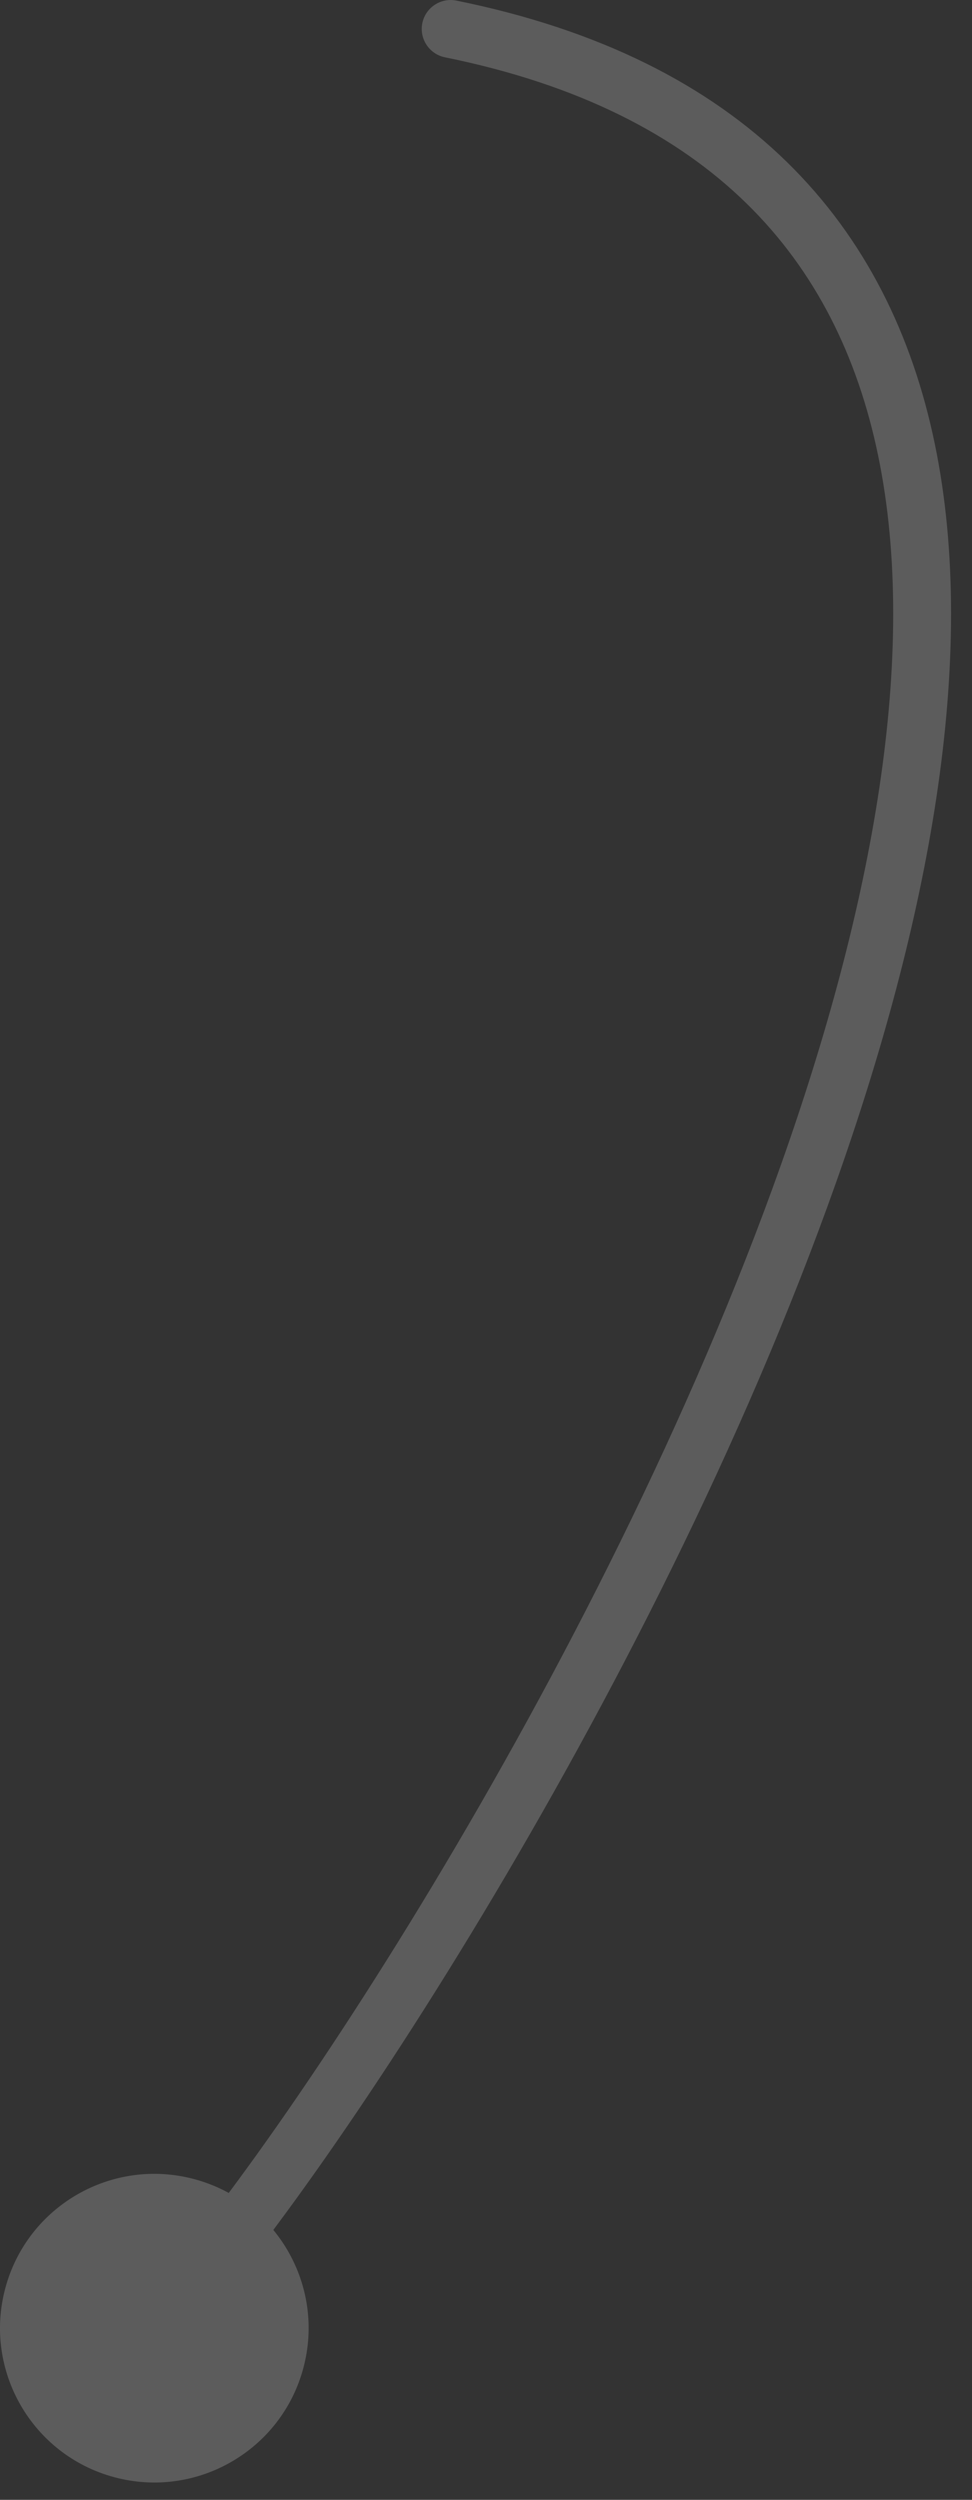 <?xml version="1.0" encoding="UTF-8"?> <svg xmlns="http://www.w3.org/2000/svg" width="21" height="54" viewBox="0 0 21 54" fill="none"><rect x="0" y="0" width="21" height="54" fill="#333333" stroke="none"/><path opacity="0.2" d="M9.861 0.013C9.523 -0.056 9.193 0.163 9.124 0.501C9.056 0.839 9.275 1.169 9.613 1.238L9.737 0.625L9.861 0.013ZM0.115 49.426C-0.363 51.204 0.691 53.033 2.468 53.511C4.246 53.989 6.075 52.935 6.553 51.157C7.031 49.38 5.978 47.551 4.2 47.073C2.422 46.595 0.593 47.648 0.115 49.426ZM9.737 0.625L9.613 1.238C12.518 1.826 14.631 2.931 16.124 4.39C17.616 5.847 18.528 7.696 18.971 9.836C19.864 14.146 18.846 19.586 16.882 25.135C14.924 30.666 12.058 36.218 9.355 40.714C6.643 45.224 4.129 48.615 2.893 49.849L3.334 50.292L3.776 50.734C5.126 49.386 7.704 45.885 10.426 41.358C13.157 36.816 16.066 31.186 18.06 25.552C20.047 19.938 21.159 14.233 20.195 9.583C19.71 7.243 18.697 5.156 16.997 3.496C15.299 1.836 12.952 0.639 9.861 0.013L9.737 0.625Z" fill="white"></path></svg> 